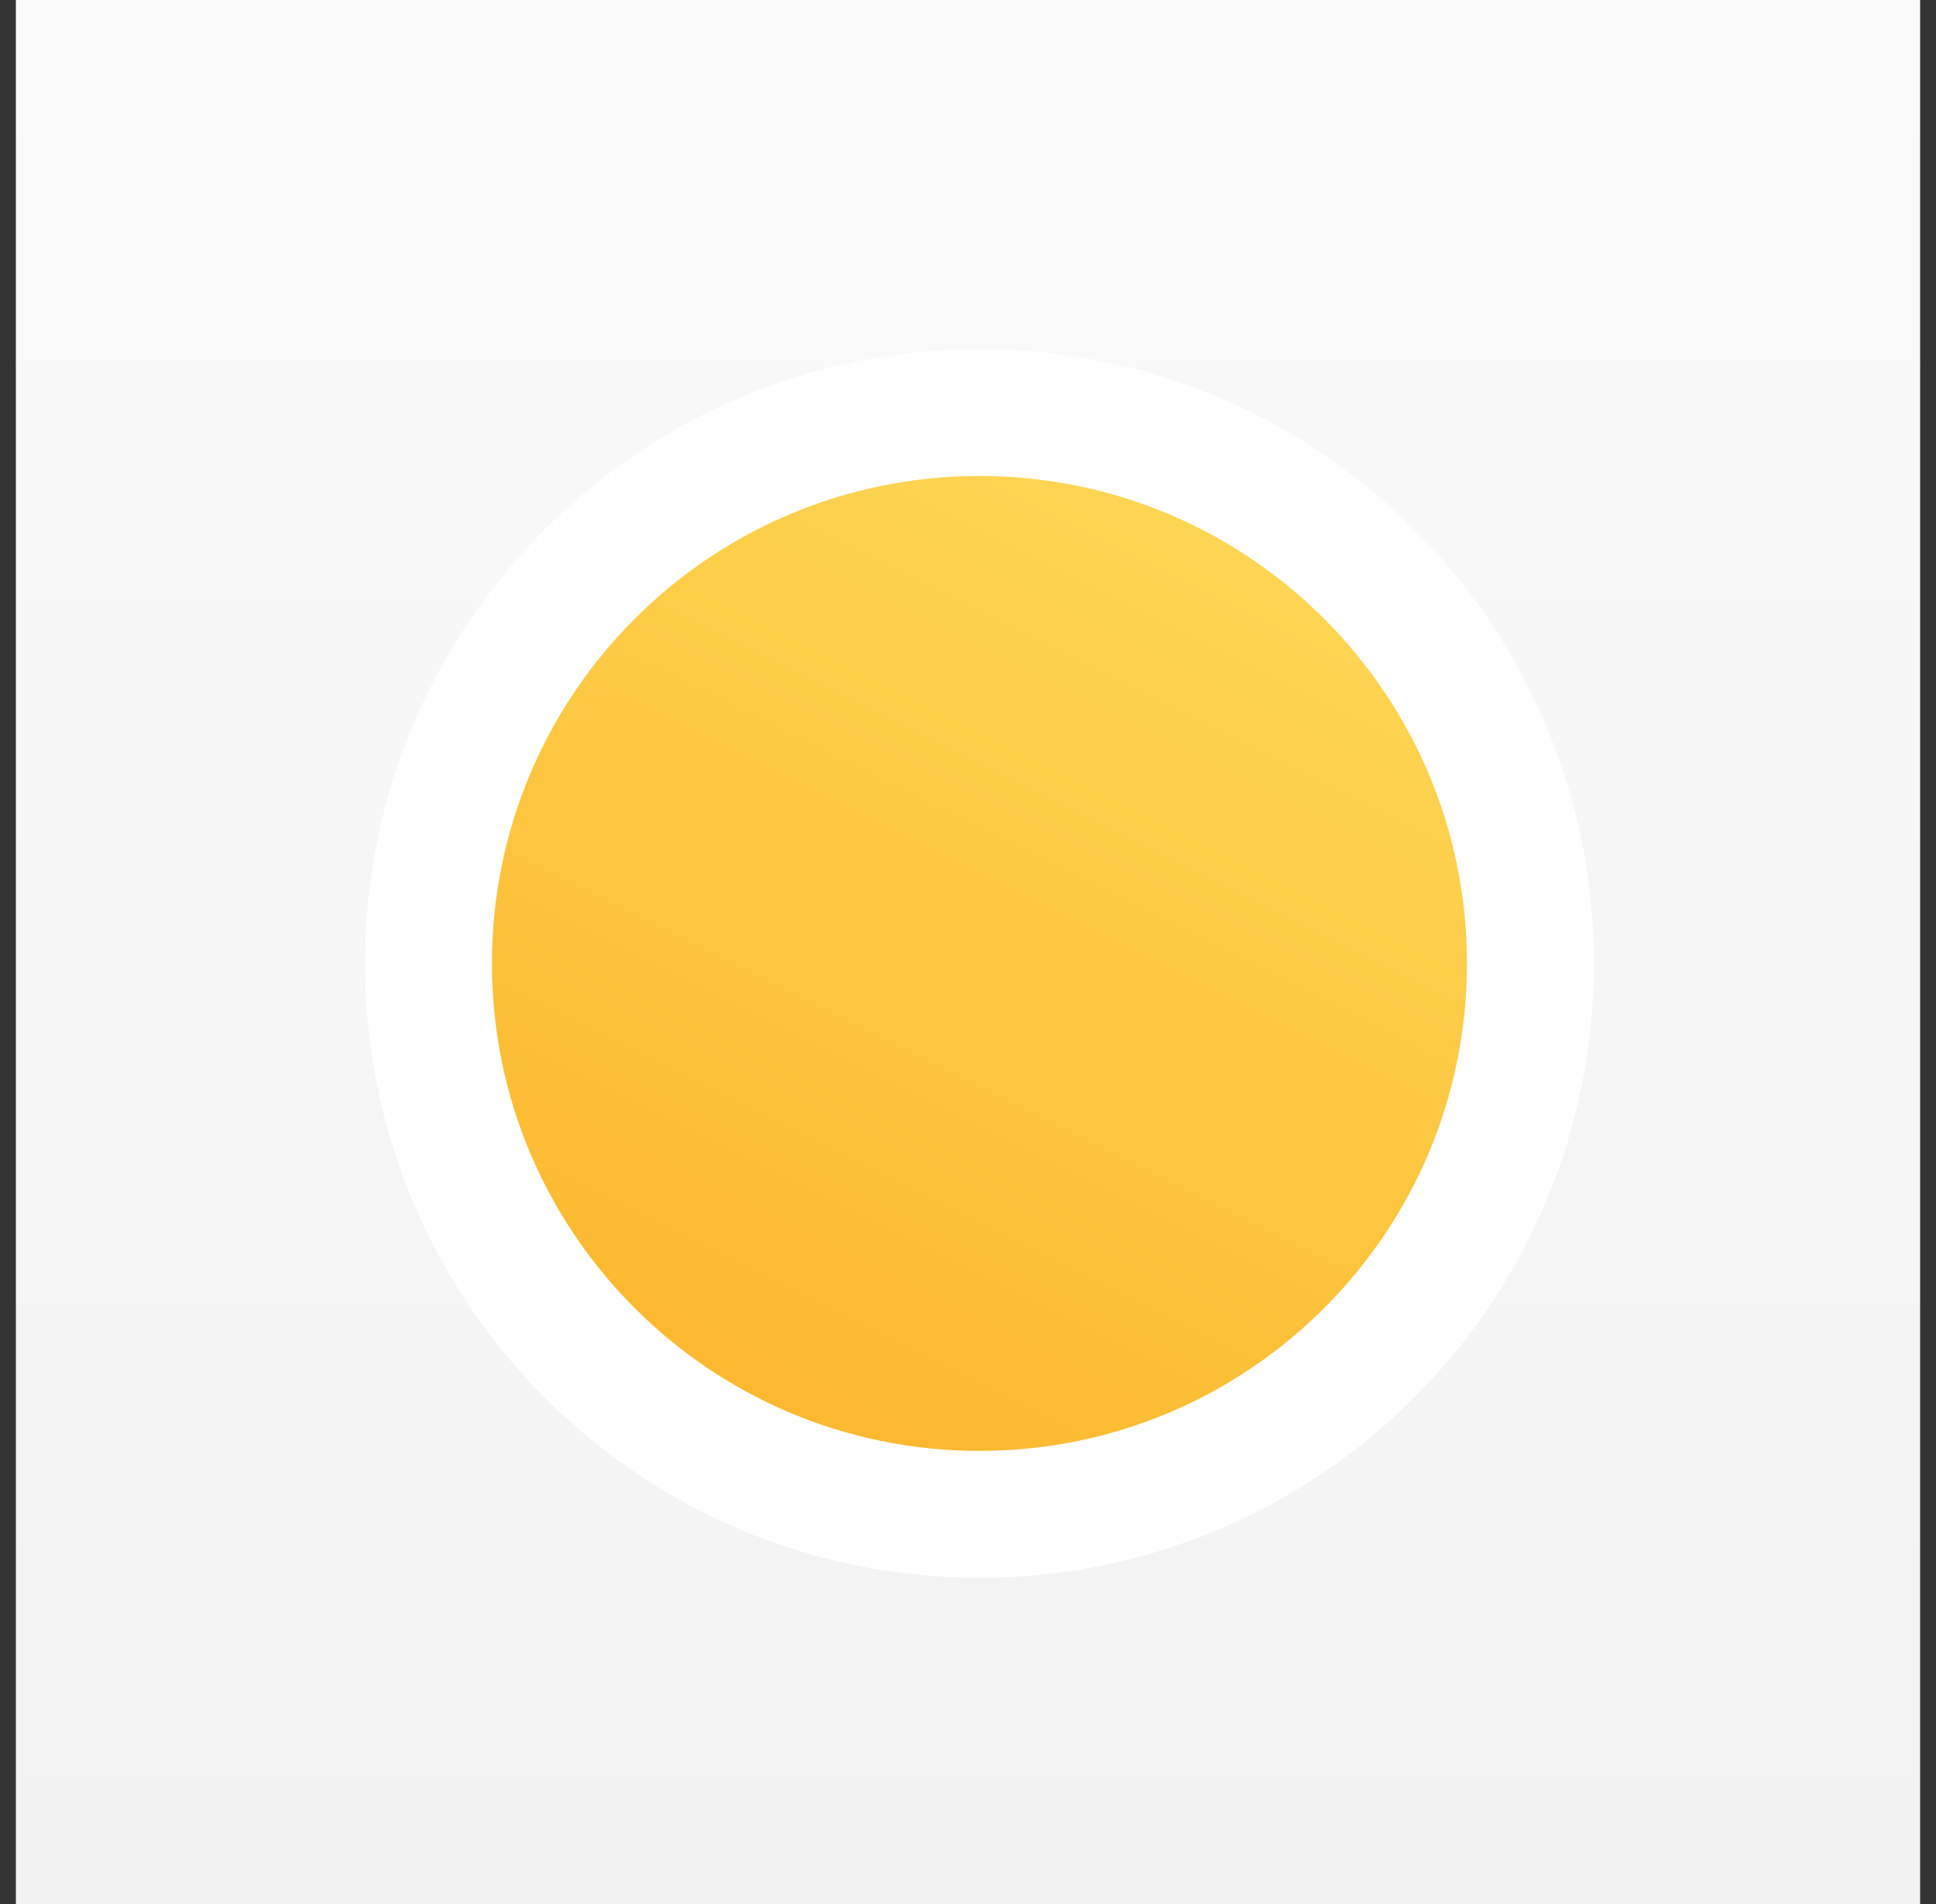 <?xml version="1.0" encoding="UTF-8"?>
<svg width="61px" height="60px" viewBox="0 0 61 60" version="1.1" xmlns="http://www.w3.org/2000/svg" xmlns:xlink="http://www.w3.org/1999/xlink">
    <rect x="0" y="0" width="61" height="60" fill="#333333" stroke="none"/>
    <!-- Generator: Sketch 64 (93537) - https://sketch.com -->
    <title>icon exercise - think focus</title>
    <desc>Created with Sketch.</desc>
    <defs>
        <linearGradient x1="50%" y1="0%" x2="50%" y2="100%" id="linearGradient-1">
            <stop stop-color="#FAFAFA" offset="0%"></stop>
            <stop stop-color="#F2F2F2" offset="100%"></stop>
        </linearGradient>
        <linearGradient x1="100%" y1="0%" x2="50%" y2="100%" id="linearGradient-2">
            <stop stop-color="#FEDD5C" offset="0%"></stop>
            <stop stop-color="#FCB82F" offset="100%"></stop>
        </linearGradient>
    </defs>
    <g id="Feed---Production-Docs" stroke="none" stroke-width="1" fill="none" fill-rule="evenodd">
        <g id="My-Favorites---Practice-Cards" transform="translate(-876, -157)" fill-rule="nonzero">
            <g id="icon-exercise---think-focus" transform="translate(876.5, 157)">
                <polygon id="Path" fill="url(#linearGradient-1)" points="60 0 0 0 0 60 60 60"></polygon>
                <path d="M30.361,13 C25.567,13 21.226,14.943 18.085,18.085 C14.943,21.226 13,25.567 13,30.361 C13,35.155 14.943,39.495 18.085,42.636 C21.226,45.778 25.567,47.721 30.361,47.721 C35.155,47.721 39.495,45.778 42.636,42.636 C45.778,39.495 47.721,35.155 47.721,30.361 C47.721,25.567 45.778,21.226 42.636,18.085 C39.495,14.943 35.155,13 30.361,13 Z" id="Path" stroke="#FFFFFF" stroke-width="4" fill="url(#linearGradient-2)"></path>
            </g>
        </g>
    </g>
</svg>